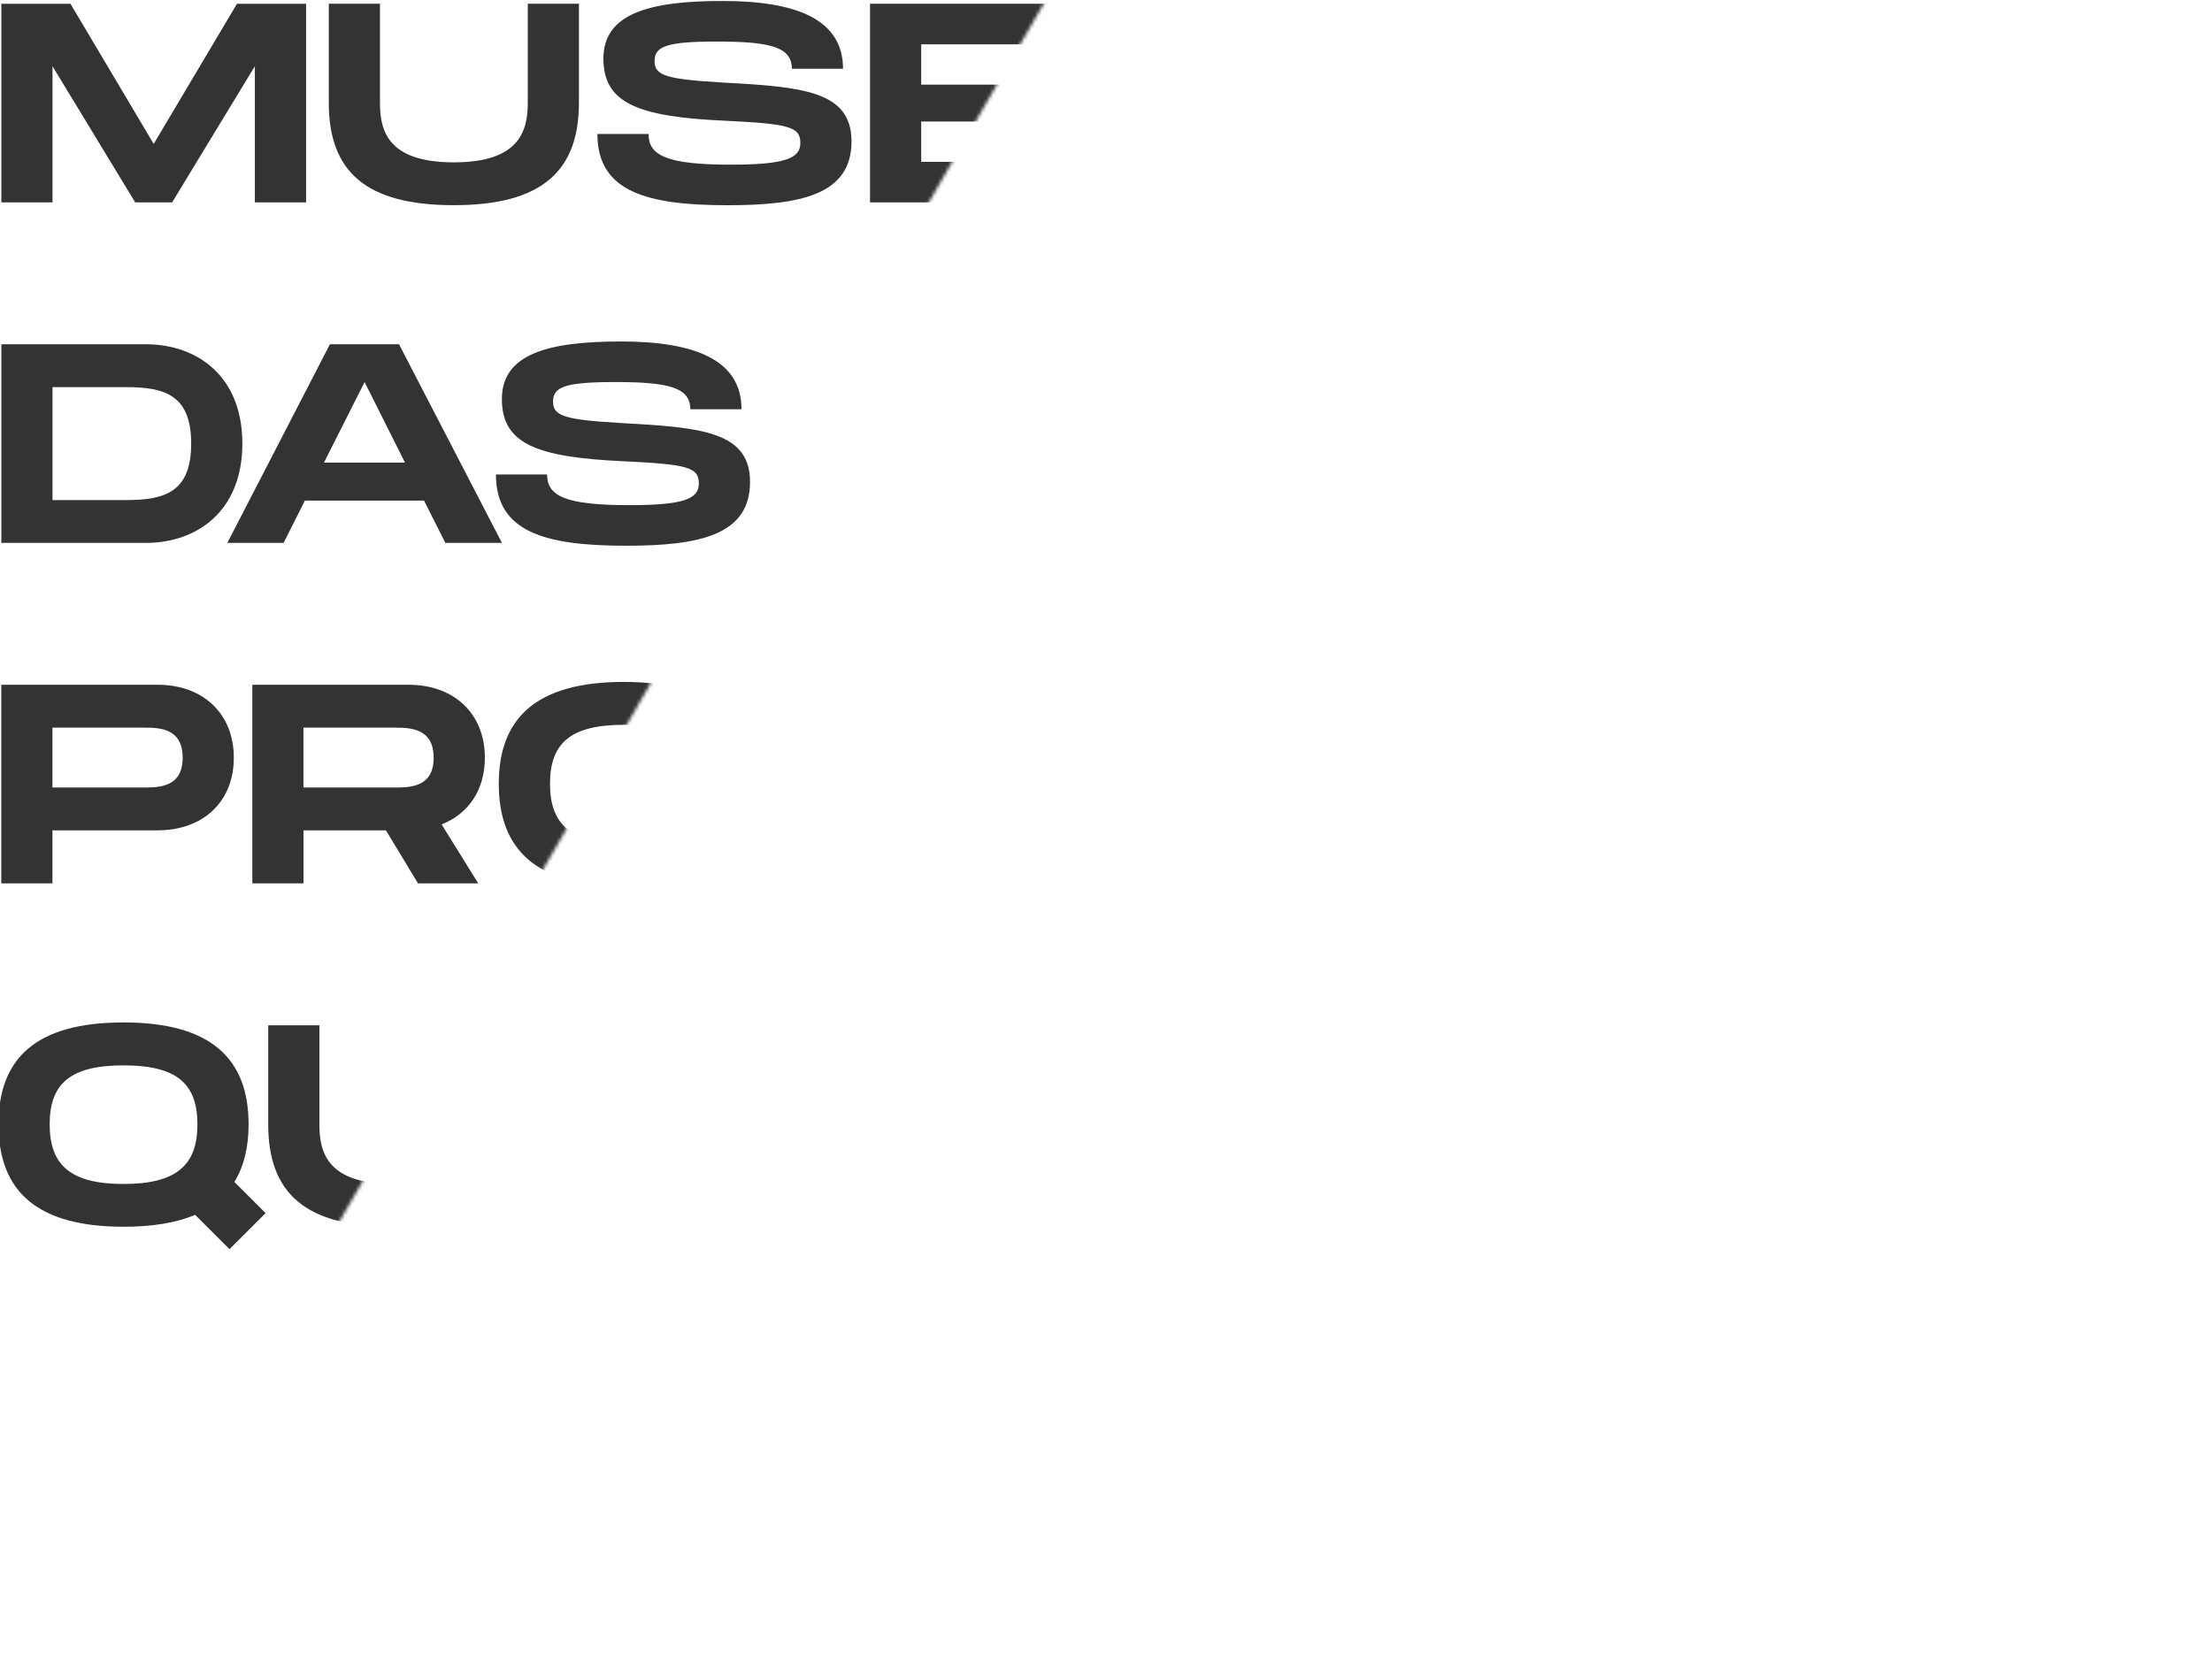 <svg width="638" height="484" viewBox="0 0 638 484" fill="none" xmlns="http://www.w3.org/2000/svg">
<g clip-path="url(#clip0_6198_2)">
<mask id="mask0_6198_2" style="mask-type:luminance" maskUnits="userSpaceOnUse" x="-358" y="-375" width="719" height="828">
<path d="M-357.714 207.285L39.828 452.872L360.95 -102.537L40.092 -374.211L-357.714 207.285Z" fill="white"/>
</mask>
<g mask="url(#mask0_6198_2)">
<path d="M88.267 58.39H73.509V19.098L49.646 58.39H38.992L15.144 19.098V58.39H0.387V1.083H20.317L44.334 41.519L68.352 1.083H88.282V58.39H88.267Z" fill="#333333"/>
<path d="M130.899 59.194C105.642 59.194 94.833 49.622 94.833 29.643V1.067H109.591V29.643C109.591 37.669 111.805 46.839 130.899 46.839C149.992 46.839 152.222 37.592 152.222 29.643V1.067H166.98V29.643C166.98 49.529 156.078 59.194 130.899 59.194Z" fill="#333333"/>
<path d="M187.064 38.659C187.064 44.721 191.989 47.504 210.68 47.504C226.18 47.504 230.842 45.788 230.842 41.288C230.842 36.541 227.559 35.721 208.961 34.824C183.952 33.68 174.041 29.752 174.041 16.902C174.041 4.052 186.909 0.279 208.388 0.279C229.866 0.279 243.153 5.676 243.153 19.84H228.395C228.395 13.531 222.077 11.985 206.746 11.985C192.236 11.985 188.799 13.377 188.799 17.629C188.799 21.881 192.236 22.871 208.961 23.845C231.585 25.067 245.599 26.304 245.599 40.793C245.599 56.102 231.089 59.21 209.859 59.21C186.336 59.21 172.307 55.205 172.307 38.659H187.064Z" fill="#333333"/>
<path d="M265.7 12.789V24.417H311.614V35.056H265.7V46.684H311.614V58.39H250.942V1.083H311.614V12.789H265.7Z" fill="#333333"/>
<path d="M353.92 59.194C328.663 59.194 317.854 49.622 317.854 29.643V1.067H332.612V29.643C332.612 37.669 334.826 46.839 353.92 46.839C373.014 46.839 375.244 37.592 375.244 29.643V1.067H390.001V29.643C390.001 49.529 379.099 59.194 353.92 59.194Z" fill="#333333"/>
<path d="M69.901 127.976C69.901 147.459 56.862 156.629 42.027 156.629H0.387V99.322H42.027C56.862 99.322 69.901 108.492 69.901 127.976ZM55.143 127.976C55.143 114.059 47.602 111.693 36.452 111.693H15.144V144.274H36.452C47.602 144.274 55.143 141.908 55.143 127.991V127.976Z" fill="#333333"/>
<path d="M122.289 144.429H87.942L81.795 156.629H65.566L95.159 99.322H115.088L144.774 156.629H128.452L122.305 144.429H122.289ZM116.807 133.465L105.162 110.224L93.44 133.465H116.807Z" fill="#333333"/>
<path d="M157.796 136.897C157.796 142.959 162.721 145.742 181.411 145.742C196.912 145.742 201.574 144.026 201.574 139.526C201.574 134.779 198.291 133.959 179.677 133.062C154.668 131.918 144.757 127.991 144.757 115.141C144.757 102.291 157.626 98.518 179.104 98.518C200.582 98.518 213.869 103.914 213.869 118.079H199.111C199.111 111.77 192.793 110.223 177.463 110.223C162.953 110.223 159.515 111.615 159.515 115.867C159.515 120.12 162.953 121.109 179.677 122.084C202.301 123.305 216.331 124.542 216.331 139.031C216.331 154.34 201.821 157.448 180.591 157.448C157.068 157.448 143.039 153.443 143.039 136.897H157.796Z" fill="#333333"/>
<path d="M67.44 218.605C67.44 231.378 58.505 239.558 45.466 239.558H15.13V254.866H0.373V197.56H45.466C58.505 197.56 67.44 205.832 67.44 218.605ZM52.682 218.605C52.682 209.93 45.791 209.93 41.362 209.93H15.13V227.203H41.362C45.791 227.203 52.682 227.203 52.682 218.605Z" fill="#333333"/>
<path d="M127.367 237.841L137.944 254.866H120.569L111.309 239.558H87.539V254.866H72.781V197.56H117.875C130.914 197.56 139.849 205.832 139.849 218.605C139.849 227.929 135.095 234.811 127.383 237.841H127.367ZM87.523 227.203H113.756C118.185 227.203 125.076 227.203 125.076 218.605C125.076 210.007 118.185 209.93 113.756 209.93H87.523V227.203Z" fill="#333333"/>
<path d="M143.86 226.135C143.86 207.146 154.684 196.739 179.925 196.739C205.167 196.739 215.991 207.223 215.991 226.135C215.991 245.046 205.089 255.685 179.925 255.685C154.762 255.685 143.86 245.201 143.86 226.135ZM201.249 226.135C201.249 214.507 195.349 209.11 179.941 209.11C164.533 209.11 158.633 214.429 158.633 226.135C158.633 237.841 164.61 243.33 179.941 243.33C195.272 243.33 201.249 237.841 201.249 226.135Z" fill="#333333"/>
<path d="M309.229 254.882H294.471V215.59L270.608 254.882H259.954L236.107 215.59V254.882H221.349V197.575H241.279L265.297 238.012L289.315 197.575H309.244V254.882H309.229Z" fill="#333333"/>
<path d="M330.553 209.281V220.909H376.467V231.548H330.553V243.176H376.467V254.882H315.795V197.575H376.467V209.281H330.553Z" fill="#333333"/>
<path d="M66.201 360.404L56.29 350.492C50.886 352.78 44.072 353.924 35.633 353.924C10.376 353.924 -0.433 343.44 -0.433 324.374C-0.433 305.308 10.391 294.979 35.633 294.979C60.874 294.979 71.698 305.463 71.698 324.374C71.698 330.915 70.382 336.482 67.594 340.997L76.607 349.997L66.201 360.388V360.404ZM35.633 341.585C50.963 341.585 56.94 336.095 56.94 324.39C56.94 312.684 51.041 307.365 35.633 307.365C20.224 307.365 14.325 312.684 14.325 324.39C14.325 336.095 20.302 341.585 35.633 341.585Z" fill="#333333"/>
<path d="M113.43 353.939C88.174 353.939 77.365 344.367 77.365 324.389V295.812H92.122V324.389C92.122 332.414 94.337 341.584 113.43 341.584C132.524 341.584 134.754 332.337 134.754 324.389V295.812H149.511V324.389C149.511 344.274 138.61 353.939 113.43 353.939Z" fill="#333333"/>
<path d="M170.417 307.518V319.147H216.332V329.785H170.417V341.414H216.332V353.119H155.66V295.812H216.332V307.518H170.417Z" fill="#333333"/>
<path d="M292.829 336.419C292.829 346.084 287.177 353.119 274.138 353.119H221.674V295.812H272.172C285.211 295.812 289.221 302.446 289.221 310.874C289.221 314.894 287.58 318.822 284.715 322.007C289.639 325.038 292.829 329.785 292.829 336.419ZM236.431 318.327H266.922C270.856 318.327 274.464 318.327 274.464 312.358C274.464 306.389 270.856 306.467 266.845 306.467H236.431V318.342V318.327ZM278.072 335.677C278.072 329.615 274.464 329.615 270.53 329.615H236.431V341.738H270.53C274.464 341.738 278.072 341.738 278.072 335.677Z" fill="#333333"/>
<path d="M352.279 336.094L362.855 353.119H345.48L336.22 337.811H312.45V353.119H297.692V295.812H342.786C355.825 295.812 364.76 304.085 364.76 316.858C364.76 326.182 360.006 333.064 352.294 336.094H352.279ZM312.435 325.456H338.667C343.096 325.456 349.987 325.456 349.987 316.858C349.987 308.26 343.096 308.183 338.667 308.183H312.435V325.456Z" fill="#333333"/>
</g>
</g>
<defs>
<clipPath id="clip0_6198_2">
<rect width="638" height="484" fill="white"/>
</clipPath>
</defs>
</svg>
